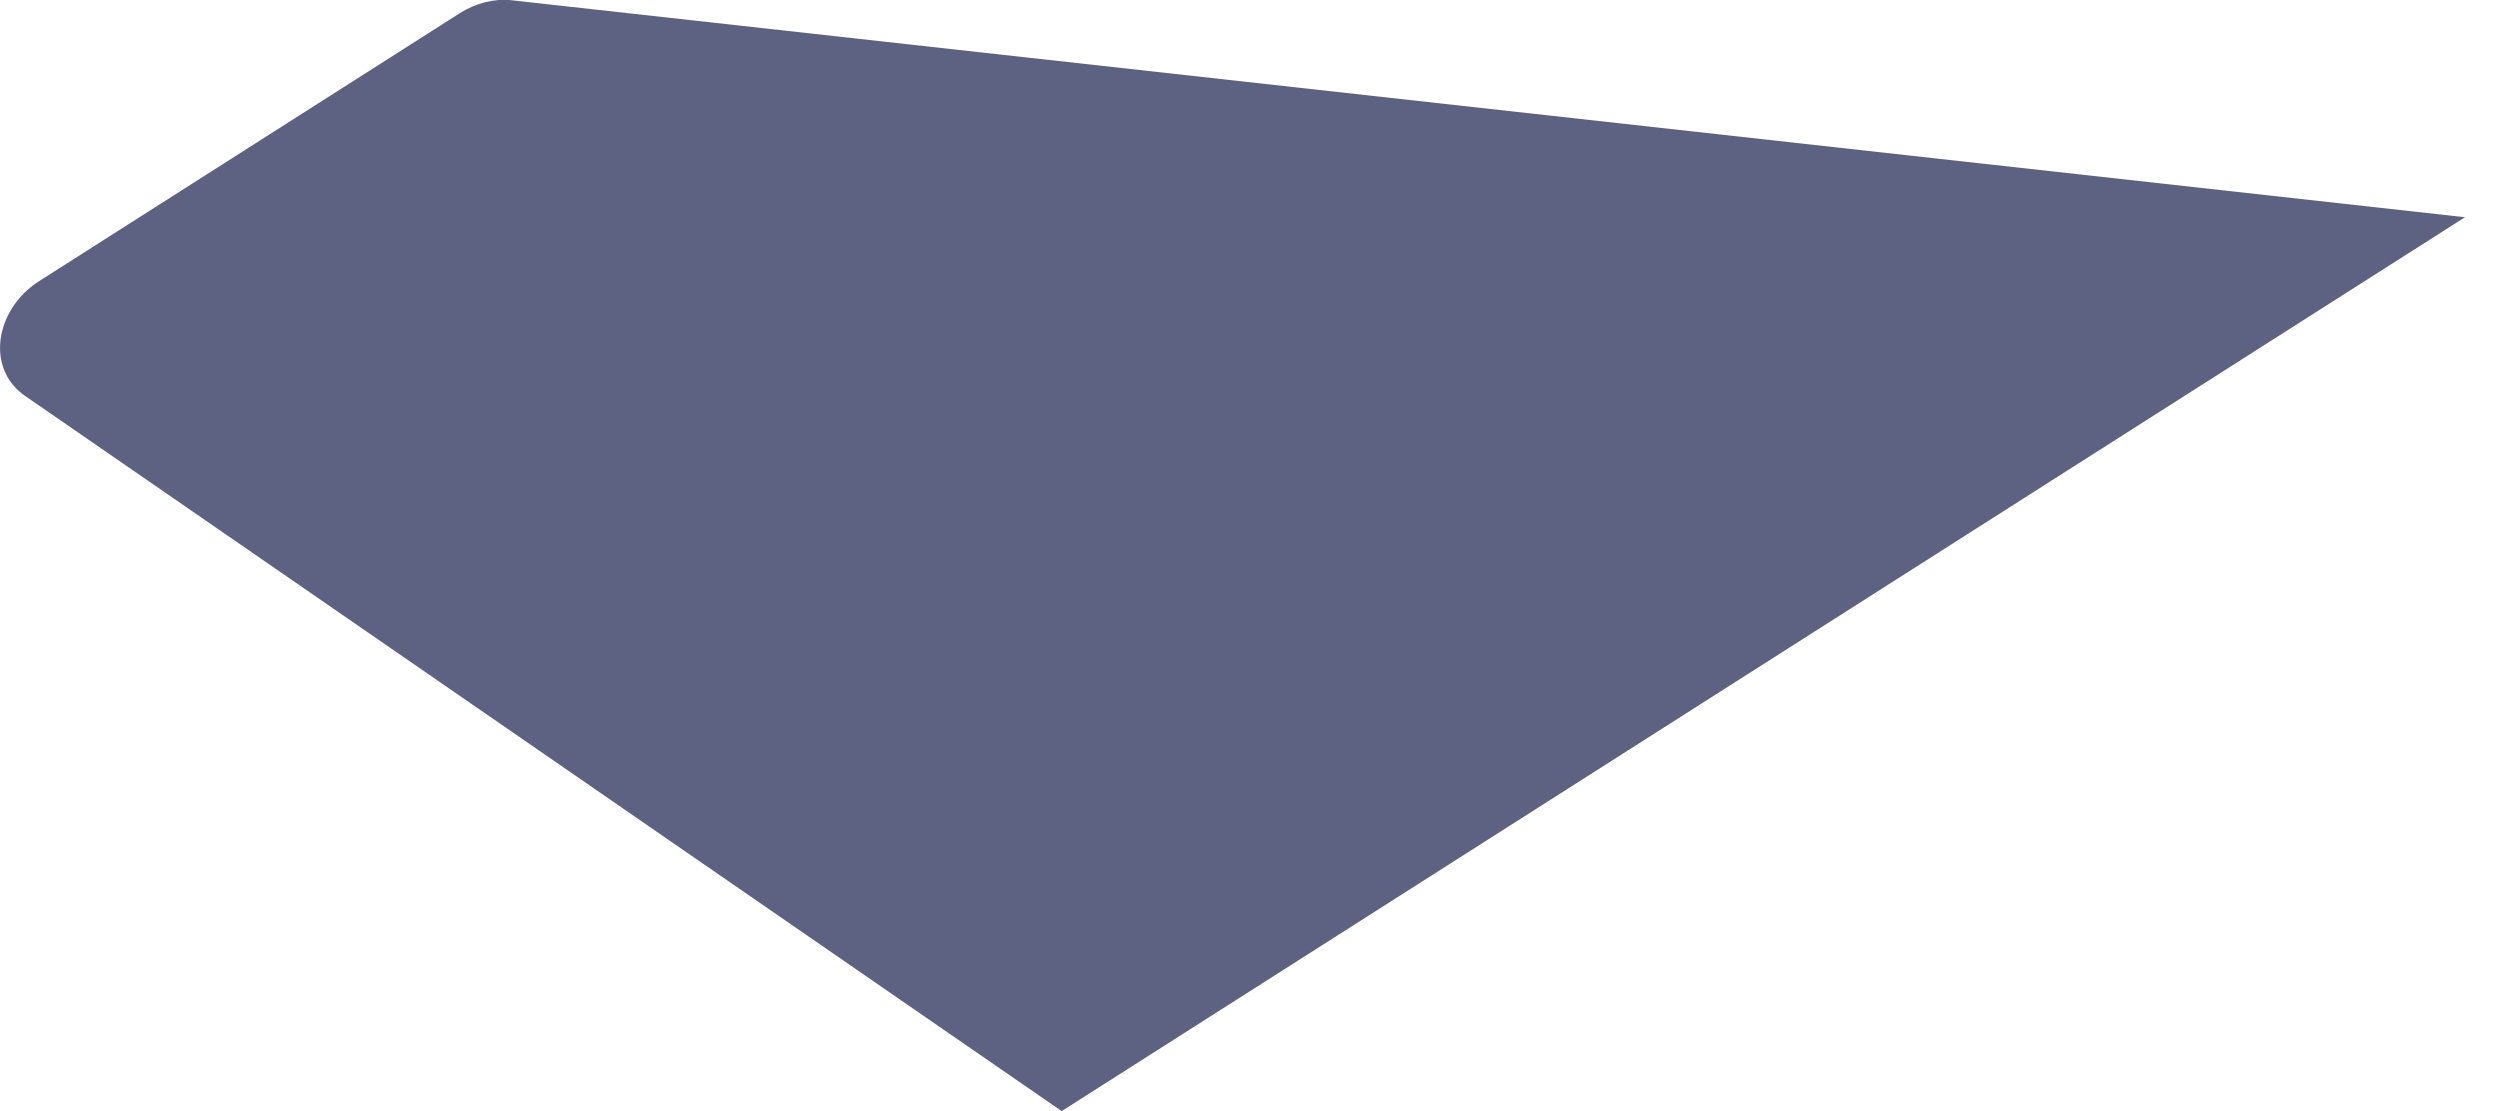 <svg width="9" height="4" viewBox="0 0 9 4" fill="none" xmlns="http://www.w3.org/2000/svg">
<path d="M1.842 0.001C1.78 -0.006 1.713 0.011 1.656 0.047L0.141 1.012C0.014 1.093 -0.036 1.248 0.028 1.359C0.043 1.384 0.063 1.406 0.087 1.423L3.822 4L8.874 0.782L1.842 0.001Z" fill="#5E6282"/>
</svg>

